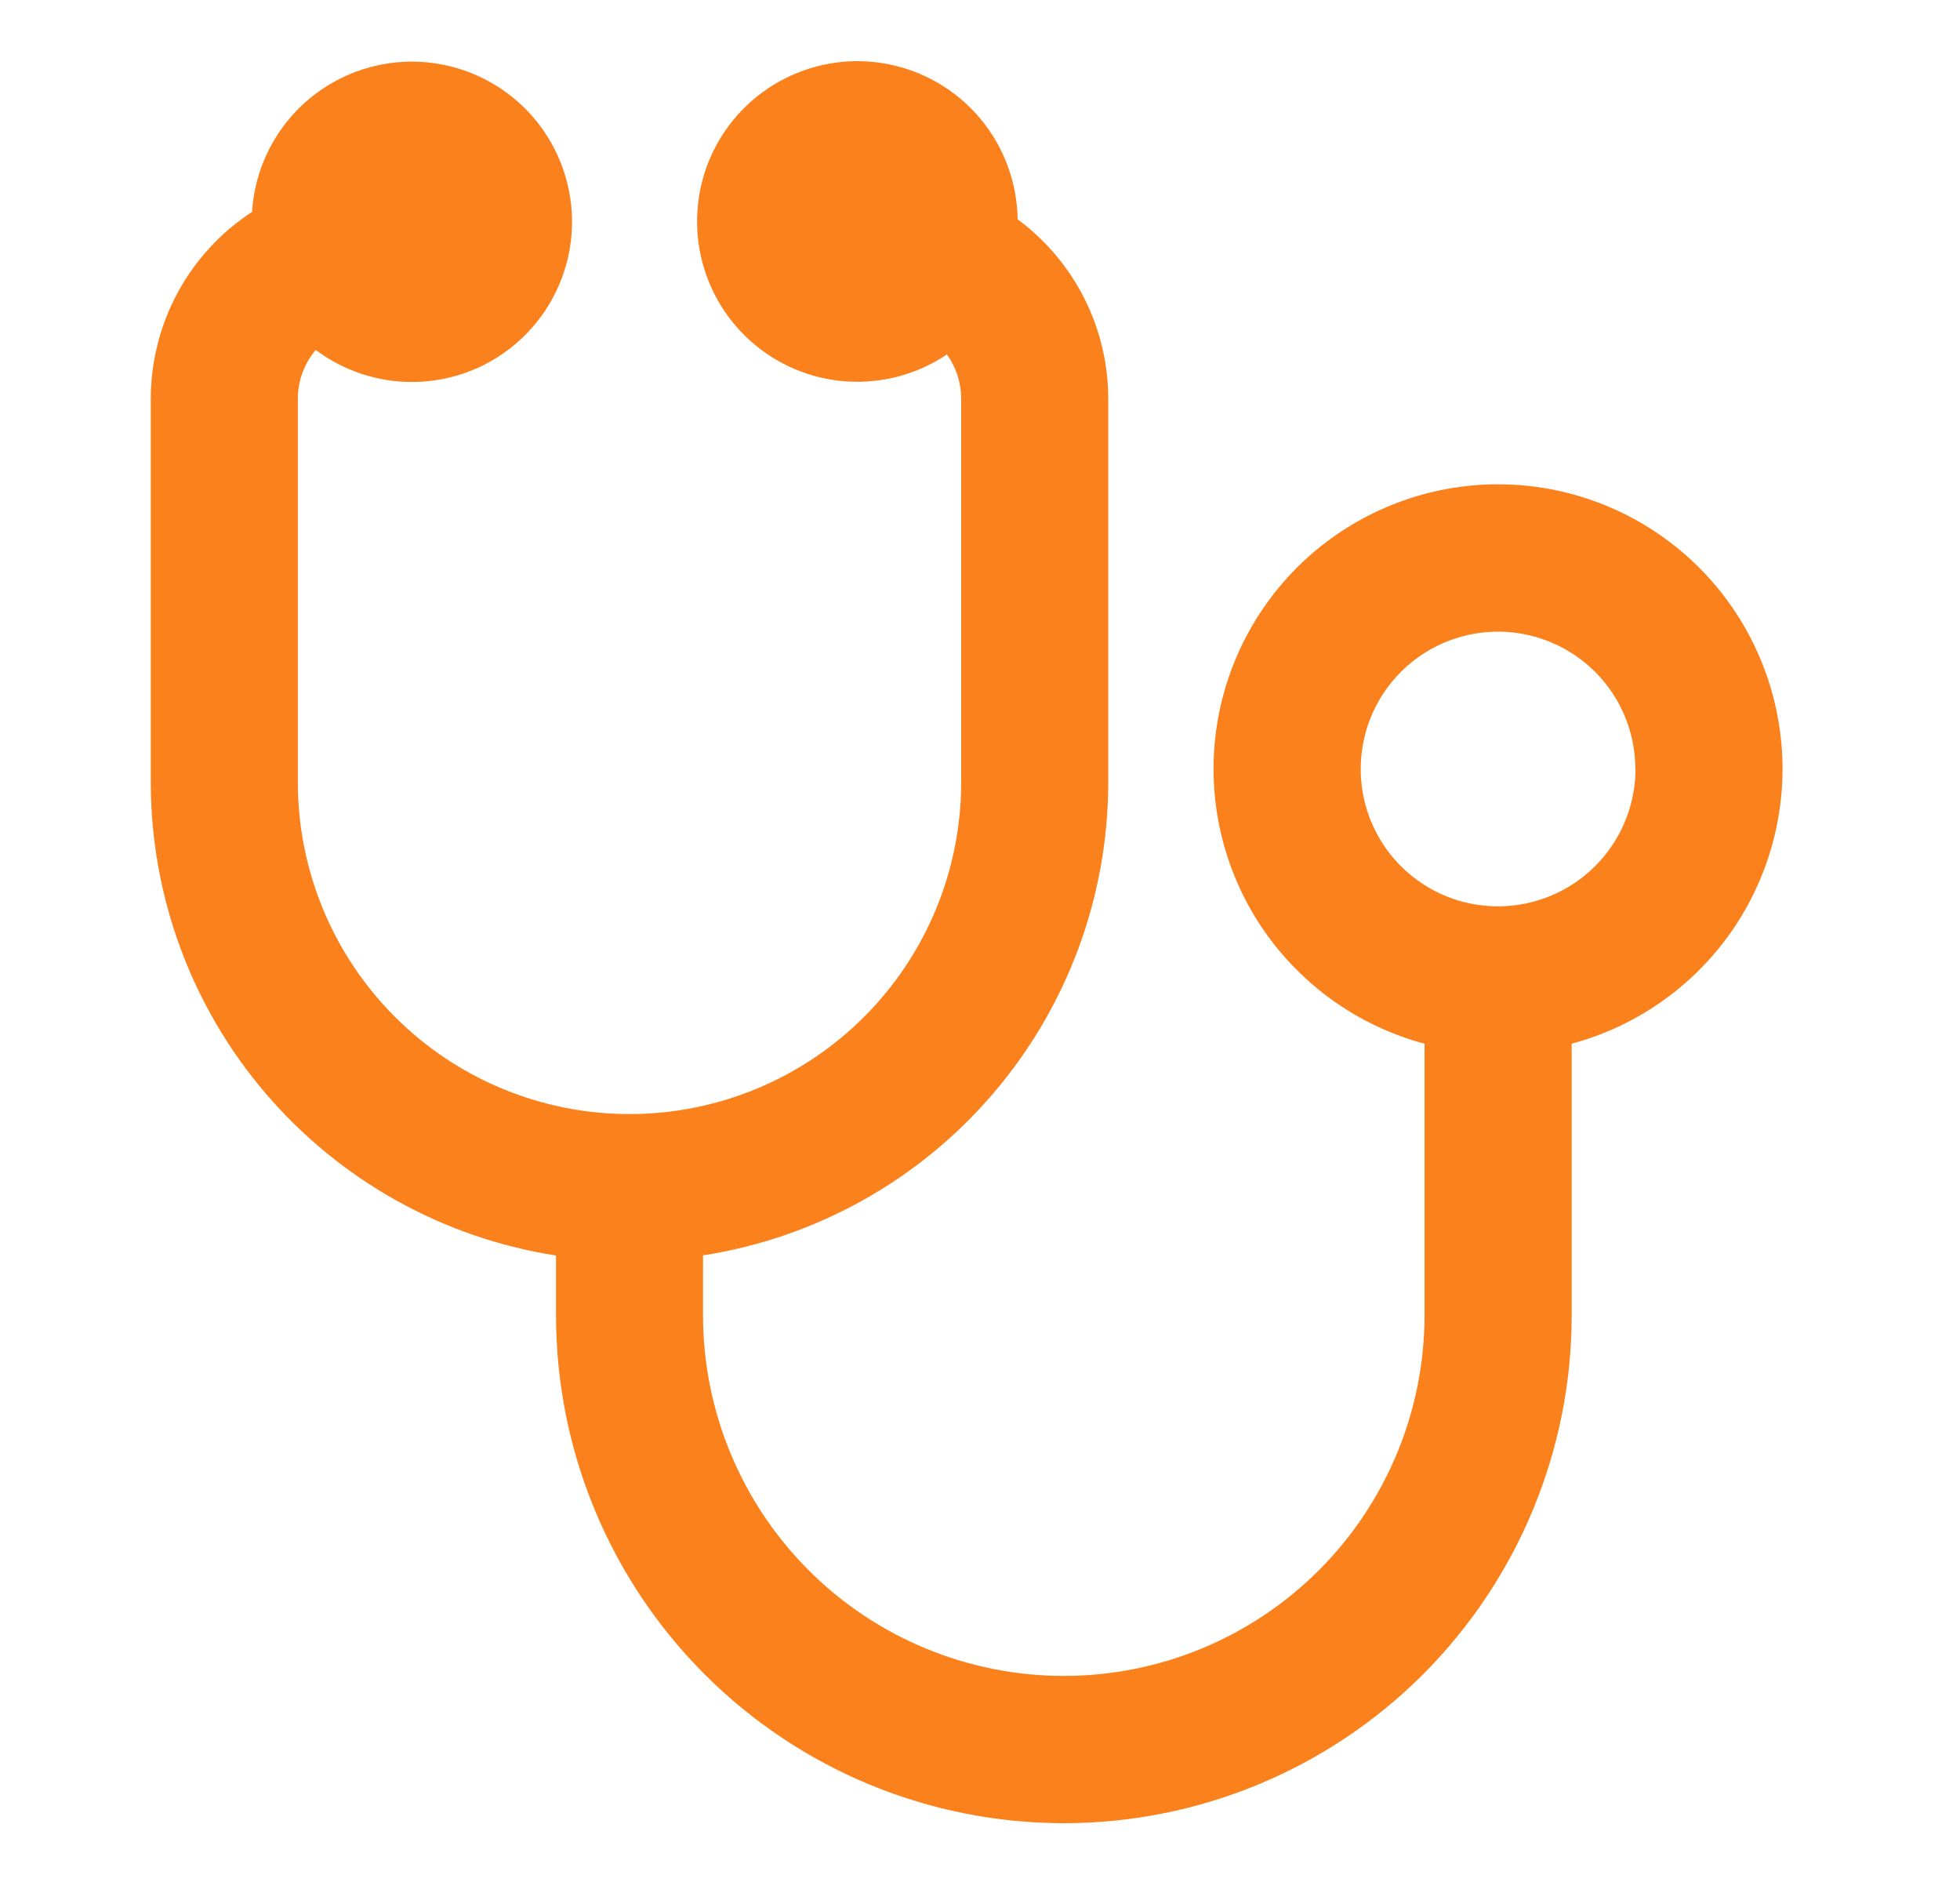 <svg width="25" height="24" viewBox="0 0 25 24" fill="none" xmlns="http://www.w3.org/2000/svg">
<path d="M20.047 13.31V16.773C20.047 18.491 19.364 20.138 18.15 21.353C16.935 22.568 15.287 23.25 13.569 23.25C11.851 23.25 10.204 22.568 8.989 21.353C7.774 20.138 7.092 18.491 7.092 16.773V16.011C5.653 15.787 4.341 15.055 3.393 13.949C2.445 12.843 1.924 11.434 1.923 9.978V5.085C1.924 4.612 2.042 4.146 2.267 3.73C2.493 3.314 2.818 2.961 3.215 2.702C3.243 2.248 3.422 1.817 3.723 1.476C4.024 1.135 4.43 0.905 4.877 0.821C5.324 0.737 5.786 0.805 6.191 1.014C6.595 1.222 6.918 1.56 7.108 1.973C7.299 2.386 7.346 2.85 7.243 3.293C7.139 3.736 6.891 4.132 6.537 4.418C6.184 4.704 5.745 4.863 5.29 4.871C4.835 4.879 4.391 4.735 4.027 4.462C3.88 4.637 3.799 4.857 3.799 5.085V9.976C3.799 11.098 4.244 12.174 5.038 12.968C5.831 13.761 6.907 14.207 8.029 14.207C9.152 14.207 10.228 13.761 11.021 12.968C11.815 12.174 12.26 11.098 12.26 9.976V5.085C12.26 4.882 12.196 4.684 12.078 4.52C11.7 4.774 11.249 4.895 10.795 4.864C10.341 4.833 9.911 4.651 9.572 4.348C9.233 4.044 9.005 3.636 8.924 3.189C8.843 2.741 8.913 2.279 9.124 1.876C9.335 1.473 9.675 1.152 10.089 0.964C10.503 0.775 10.968 0.73 11.41 0.836C11.853 0.942 12.248 1.192 12.532 1.547C12.816 1.902 12.973 2.342 12.98 2.797C13.338 3.061 13.629 3.406 13.83 3.804C14.031 4.201 14.135 4.64 14.136 5.085V9.976C14.135 11.433 13.614 12.841 12.666 13.947C11.718 15.054 10.406 15.785 8.967 16.009V16.771C8.967 17.991 9.452 19.162 10.315 20.025C11.178 20.888 12.348 21.372 13.569 21.372C14.789 21.372 15.959 20.888 16.822 20.025C17.685 19.162 18.17 17.991 18.17 16.771V13.31C17.32 13.082 16.581 12.553 16.091 11.822C15.602 11.09 15.395 10.205 15.51 9.332C15.625 8.459 16.053 7.658 16.715 7.077C17.377 6.497 18.227 6.176 19.108 6.176C19.988 6.176 20.838 6.497 21.5 7.077C22.162 7.658 22.59 8.459 22.705 9.332C22.82 10.205 22.613 11.09 22.124 11.822C21.634 12.553 20.896 13.082 20.045 13.31H20.047ZM20.859 9.807C20.859 9.46 20.756 9.122 20.564 8.834C20.372 8.546 20.098 8.321 19.778 8.189C19.458 8.056 19.106 8.021 18.766 8.089C18.426 8.156 18.114 8.323 17.869 8.568C17.624 8.813 17.457 9.125 17.39 9.465C17.322 9.805 17.357 10.157 17.489 10.477C17.622 10.797 17.846 11.071 18.134 11.263C18.422 11.456 18.761 11.558 19.108 11.558C19.572 11.558 20.018 11.373 20.346 11.045C20.675 10.717 20.86 10.271 20.861 9.807H20.859Z" fill="#FA811C"/>
</svg>
